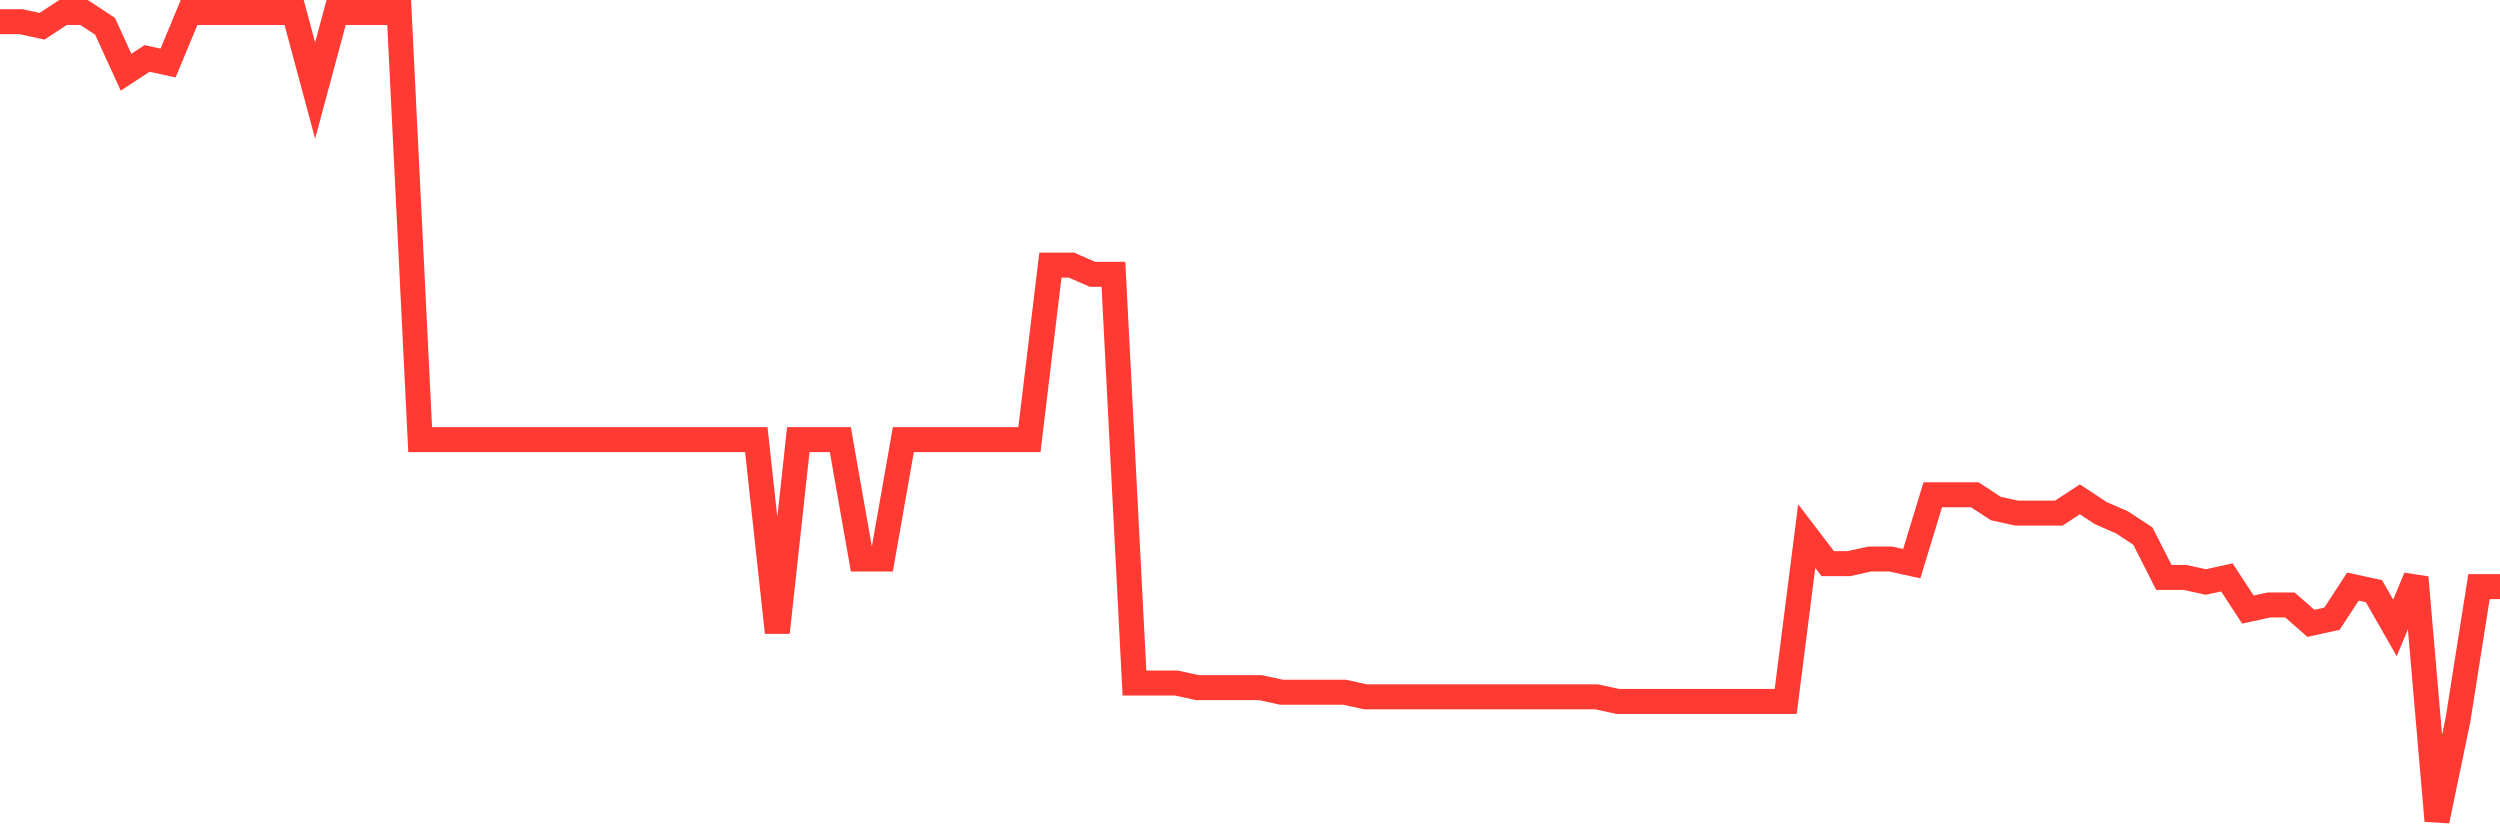 <svg
  xmlns="http://www.w3.org/2000/svg"
  xmlns:xlink="http://www.w3.org/1999/xlink"
  width="120"
  height="40"
  viewBox="0 0 120 40"
  preserveAspectRatio="none"
>
  <polyline
    points="0,1.041 1.008,1.041 2.017,1.261 3.025,0.6 4.034,0.6 5.042,1.261 6.05,3.466 7.059,2.805 8.067,3.025 9.076,0.6 10.084,0.6 11.092,0.6 12.101,0.6 13.109,0.6 14.118,0.6 15.126,4.348 16.134,0.6 17.143,0.6 18.151,0.6 19.16,0.6 20.168,21.102 21.176,21.102 22.185,21.102 23.193,21.102 24.202,21.102 25.21,21.102 26.218,21.102 27.227,21.102 28.235,21.102 29.244,21.102 30.252,21.102 31.261,21.102 32.269,21.102 33.277,21.102 34.286,21.102 35.294,21.102 36.303,21.102 37.311,30.361 38.319,21.102 39.328,21.102 40.336,21.102 41.345,26.834 42.353,26.834 43.361,21.102 44.37,21.102 45.378,21.102 46.387,21.102 47.395,21.102 48.403,21.102 49.412,21.102 50.42,12.725 51.429,12.725 52.437,13.166 53.445,13.166 54.454,32.786 55.462,32.786 56.471,32.786 57.479,33.007 58.487,33.007 59.496,33.007 60.504,33.007 61.513,33.227 62.521,33.227 63.529,33.227 64.538,33.227 65.546,33.448 66.555,33.448 67.563,33.448 68.571,33.448 69.58,33.448 70.588,33.448 71.597,33.448 72.605,33.448 73.613,33.448 74.622,33.448 75.63,33.448 76.639,33.448 77.647,33.668 78.655,33.668 79.664,33.668 80.672,33.668 81.681,33.668 82.689,33.668 83.697,33.668 84.706,33.668 85.714,33.668 86.723,25.732 87.731,27.055 88.739,27.055 89.748,26.834 90.756,26.834 91.765,27.055 92.773,23.748 93.782,23.748 94.79,23.748 95.798,24.409 96.807,24.63 97.815,24.63 98.824,24.63 99.832,23.968 100.84,24.63 101.849,25.07 102.857,25.732 103.866,27.716 104.874,27.716 105.882,27.936 106.891,27.716 107.899,29.259 108.908,29.039 109.916,29.039 110.924,29.92 111.933,29.7 112.941,28.157 113.95,28.377 114.958,30.141 115.966,27.716 116.975,39.4 117.983,34.55 118.992,28.157 120,28.157"
    fill="none"
    stroke="#ff3a33"
    stroke-width="1.2"
  >
  </polyline>
</svg>